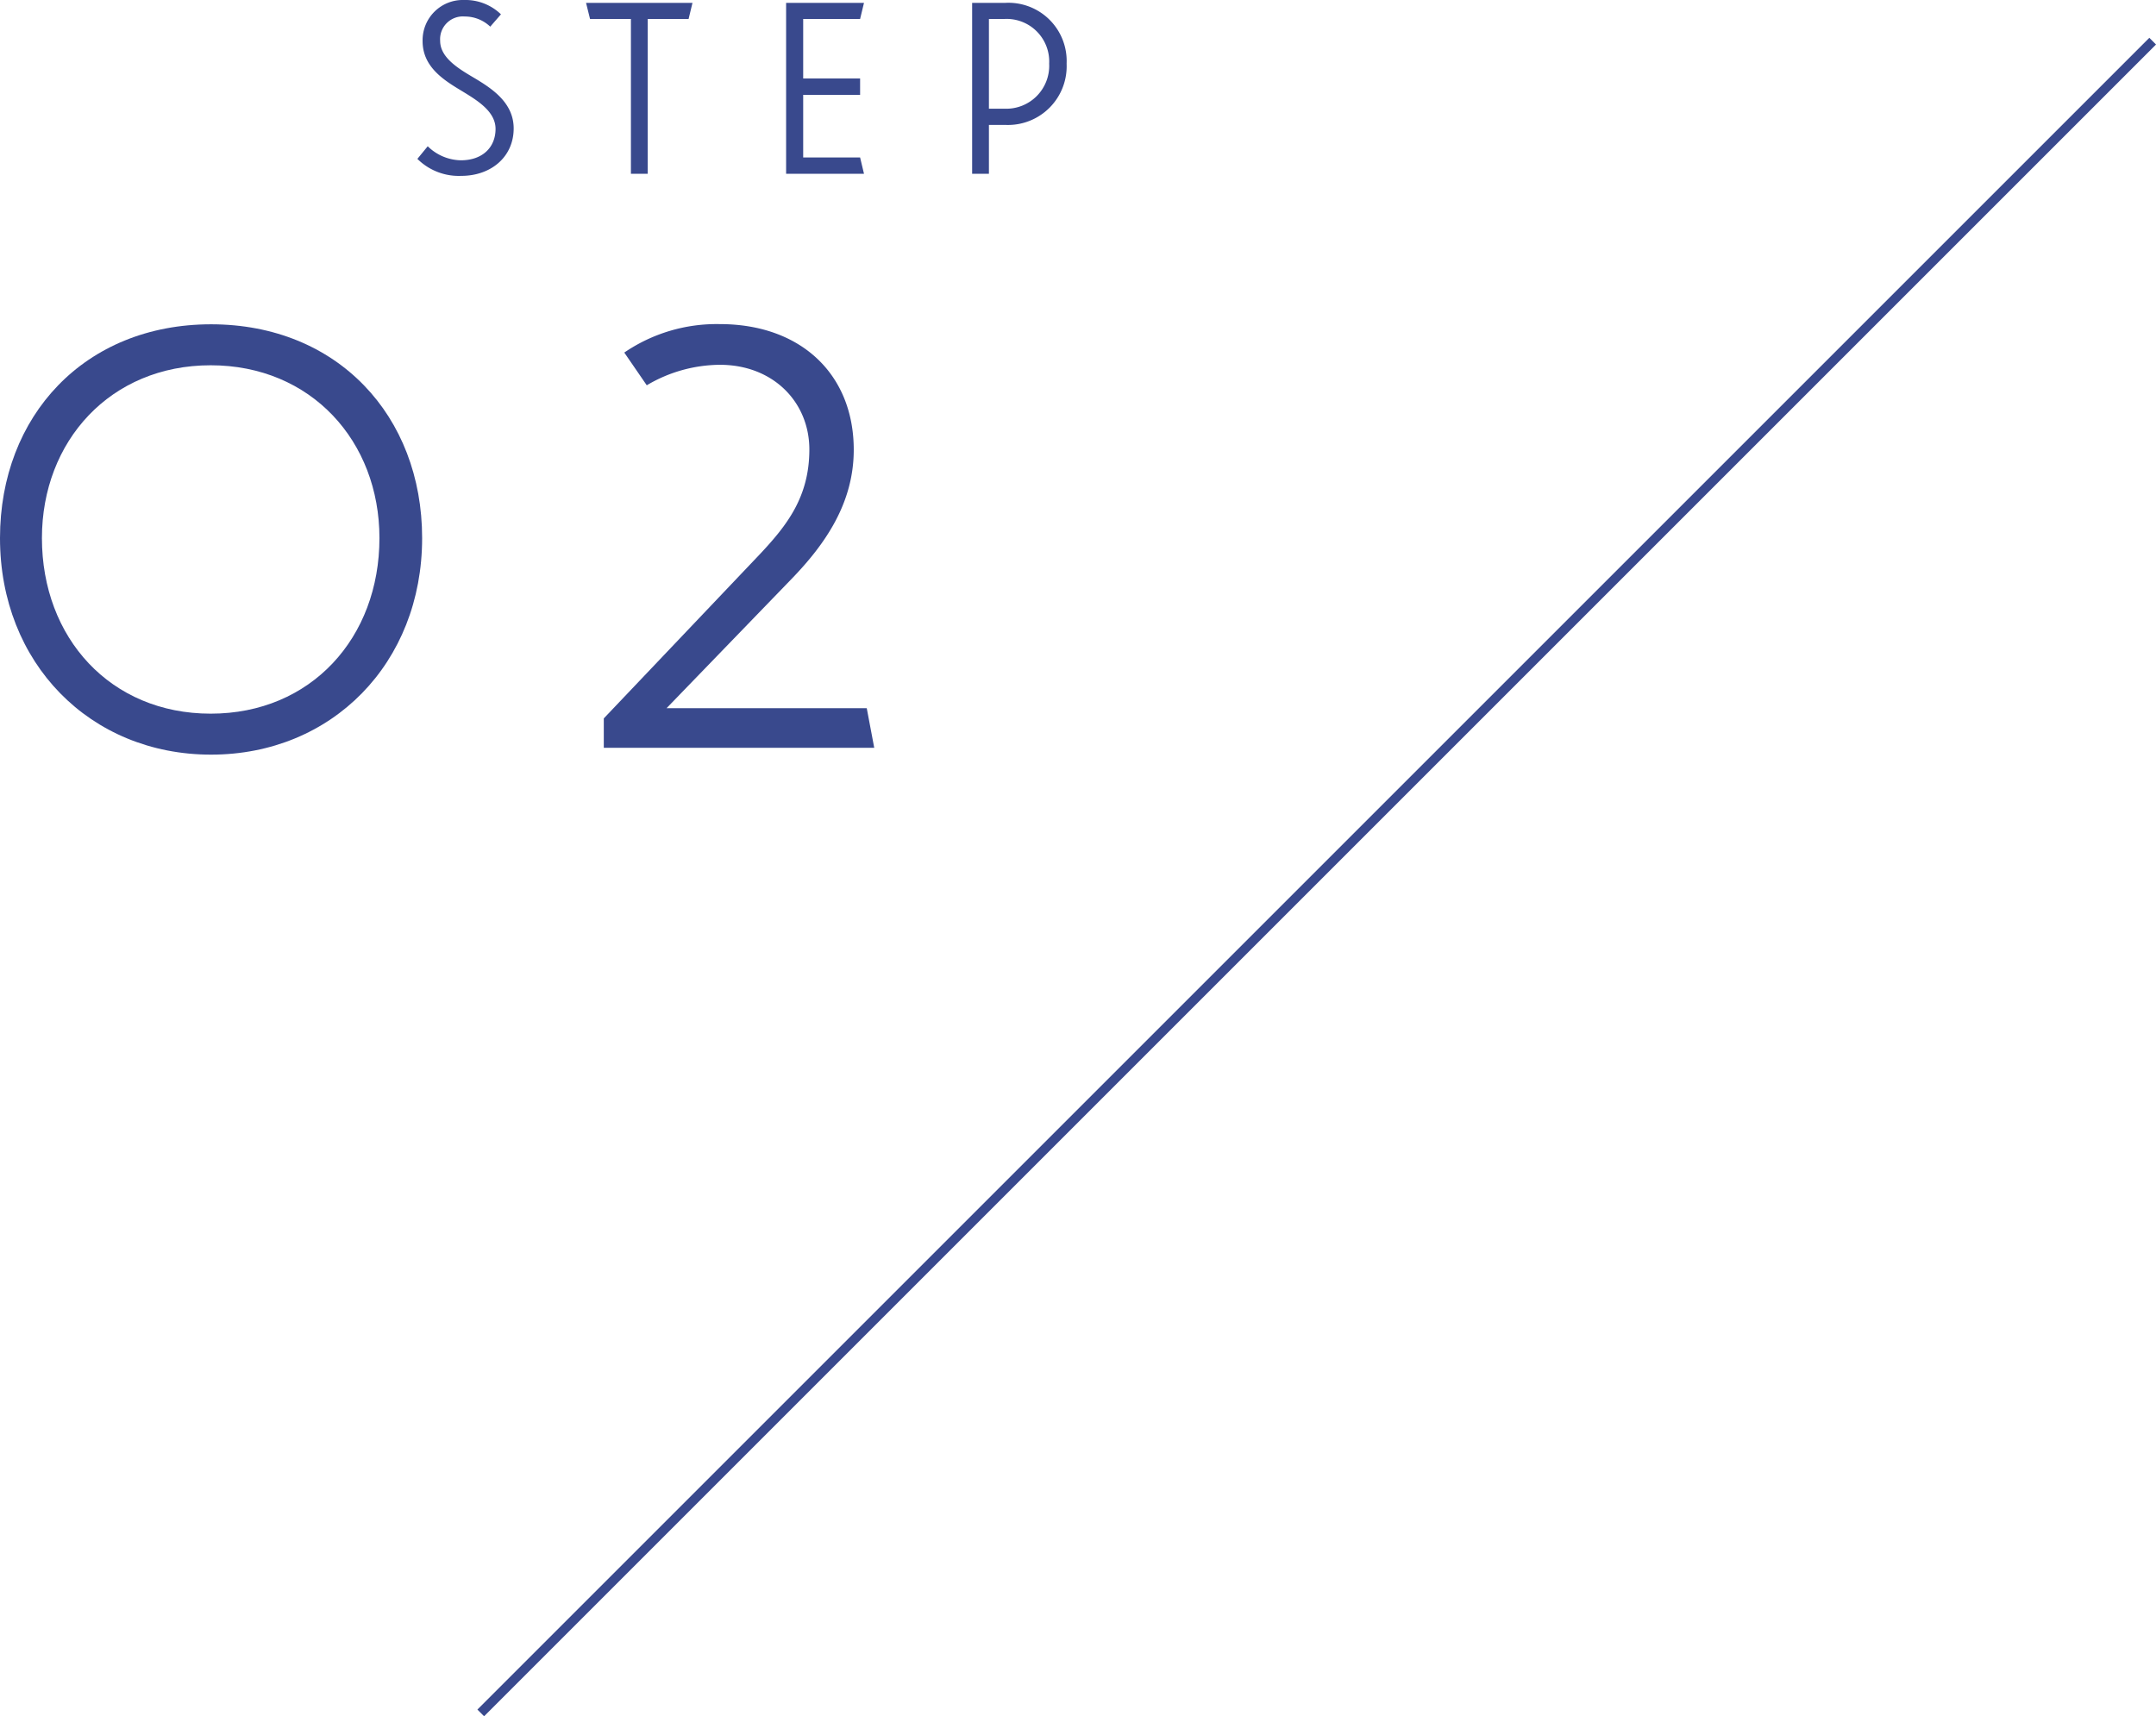 <svg xmlns="http://www.w3.org/2000/svg" viewBox="0 0 227.28 180.94"><defs><style>.cls-1{fill:#39498d;}.cls-2{fill:none;stroke:#39498d;stroke-miterlimit:10;}</style></defs><g id="レイヤー_2" data-name="レイヤー 2"><g id="main"><path class="cls-1" d="M44,16.75l1.09-1.33a5.11,5.11,0,0,0,3.49,1.48c2.31,0,3.66-1.39,3.66-3.31s-2.09-3.1-3.69-4.08c-1.86-1.12-4-2.51-4-5.17A4.24,4.24,0,0,1,48.91,0a5.39,5.39,0,0,1,3.9,1.51l-1.13,1.3A3.89,3.89,0,0,0,49,1.74,2.4,2.4,0,0,0,46.4,4.31c0,1.86,2.15,3.05,3.75,4,1.86,1.12,4,2.6,4,5.23,0,3-2.39,5-5.52,5A6.19,6.19,0,0,1,44,16.75Z"/><path class="cls-1" d="M66.51,2H62.2L61.78.3H73L72.59,2H68.28V18.32H66.51Z"/><path class="cls-1" d="M82.87.3h8.21L90.67,2h-6V8.27h6V10h-6V16.6h6l.41,1.72H82.87Z"/><path class="cls-1" d="M102.48.3H106a6.14,6.14,0,0,1,6.44,6.41A6.19,6.19,0,0,1,106,13.17h-1.75v5.15h-1.77Zm1.77,11.16h1.63a4.53,4.53,0,0,0,4.72-4.75A4.49,4.49,0,0,0,105.88,2h-1.63Z"/><path class="cls-1" d="M0,56.73C0,43.84,8.93,34.19,22.25,34.19S44.5,43.84,44.5,56.73c0,13.18-9.5,22.83-22.25,22.83S0,69.91,0,56.73Zm40,0c0-10.22-7.21-18.22-17.79-18.22s-17.79,8-17.79,18.22c0,10.51,7.21,18.51,17.79,18.51S40,67.24,40,56.73Z"/><path class="cls-1" d="M63.65,75.74,80.14,58.39c2.81-3,5.18-6,5.18-11s-3.82-8.93-9.43-8.93a15.29,15.29,0,0,0-7.71,2.16l-2.37-3.45a17.26,17.26,0,0,1,10.08-3c8.5,0,14.11,5.26,14.11,13.25,0,5.62-3,9.94-6.55,13.61L70.27,74.66h21.1l.79,4.18H63.65Z"/><line class="cls-2" x1="226.93" y1="4.34" x2="50.68" y2="180.59"/></g></g></svg>